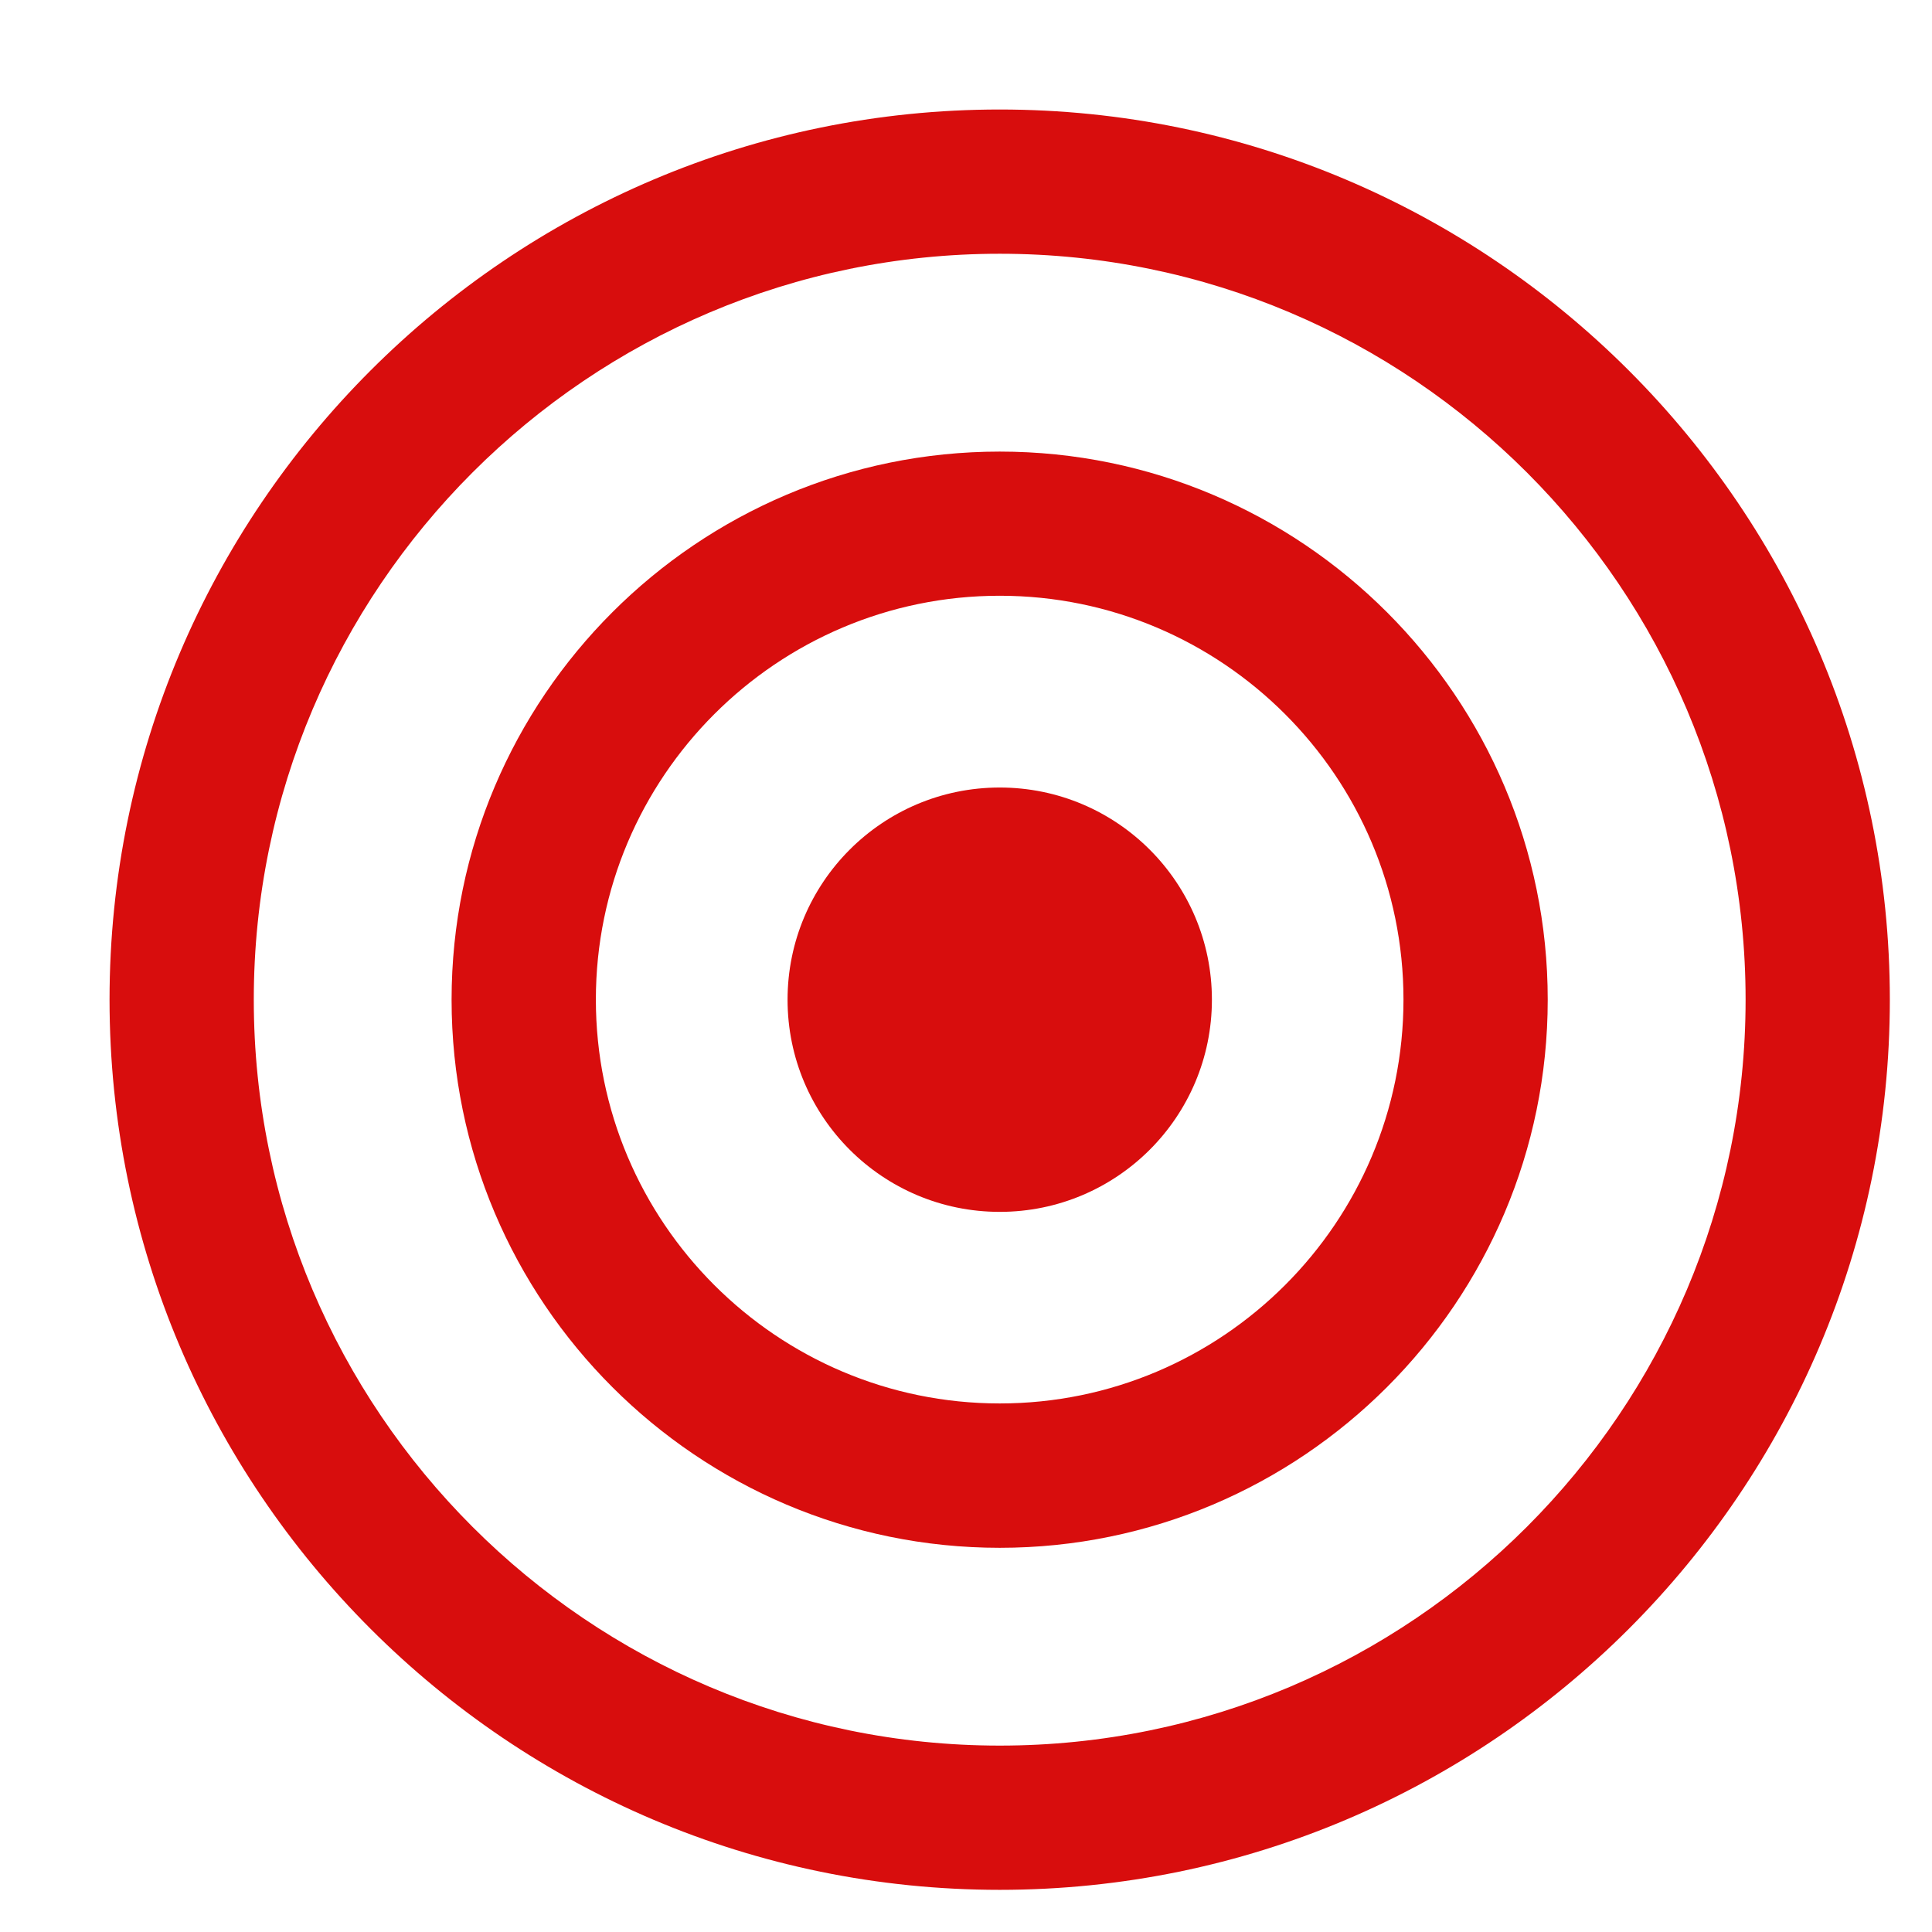 <?xml version="1.0" encoding="utf-8"?>
<!-- Generator: Adobe Illustrator 16.0.0, SVG Export Plug-In . SVG Version: 6.00 Build 0)  -->
<!DOCTYPE svg PUBLIC "-//W3C//DTD SVG 1.1//EN" "http://www.w3.org/Graphics/SVG/1.1/DTD/svg11.dtd">
<svg version="1.1" id="Layer_1" xmlns="http://www.w3.org/2000/svg" xmlns:xlink="http://www.w3.org/1999/xlink" x="0px" y="0px"
	 width="50px" height="50px" viewBox="0 0 50 50" enable-background="new 0 0 50 50" xml:space="preserve">
<g>
	<g>
		<path fill="#D80D0D" d="M25.873,2.834c-12.704,0-23.038,10.334-23.038,23.038c0,12.702,10.334,23.037,23.038,23.037
			c12.702,0,23.036-10.334,23.036-23.037C48.909,13.168,38.575,2.834,25.873,2.834z M25.873,45.176
			c-10.644,0-19.305-8.661-19.305-19.304c0-10.644,8.659-19.305,19.305-19.305c10.644,0,19.303,8.659,19.303,19.305
			C45.175,36.515,36.516,45.176,25.873,45.176z"/>
		<path fill="#D80D0D" d="M25.873,11.687c-7.822,0-14.186,6.363-14.186,14.186c0,7.82,6.363,14.184,14.186,14.184
			c7.82,0,14.182-6.364,14.182-14.184C40.057,18.051,33.692,11.687,25.873,11.687z M25.873,36.321
			c-5.765,0-10.452-4.687-10.452-10.452c0-5.763,4.688-10.451,10.452-10.451c5.762,0,10.449,4.688,10.449,10.451
			C36.322,31.635,31.635,36.321,25.873,36.321z"/>
		<circle fill="#D80D0D" cx="25.873" cy="25.872" r="5.491"/>
	</g>
</g>
</svg>
